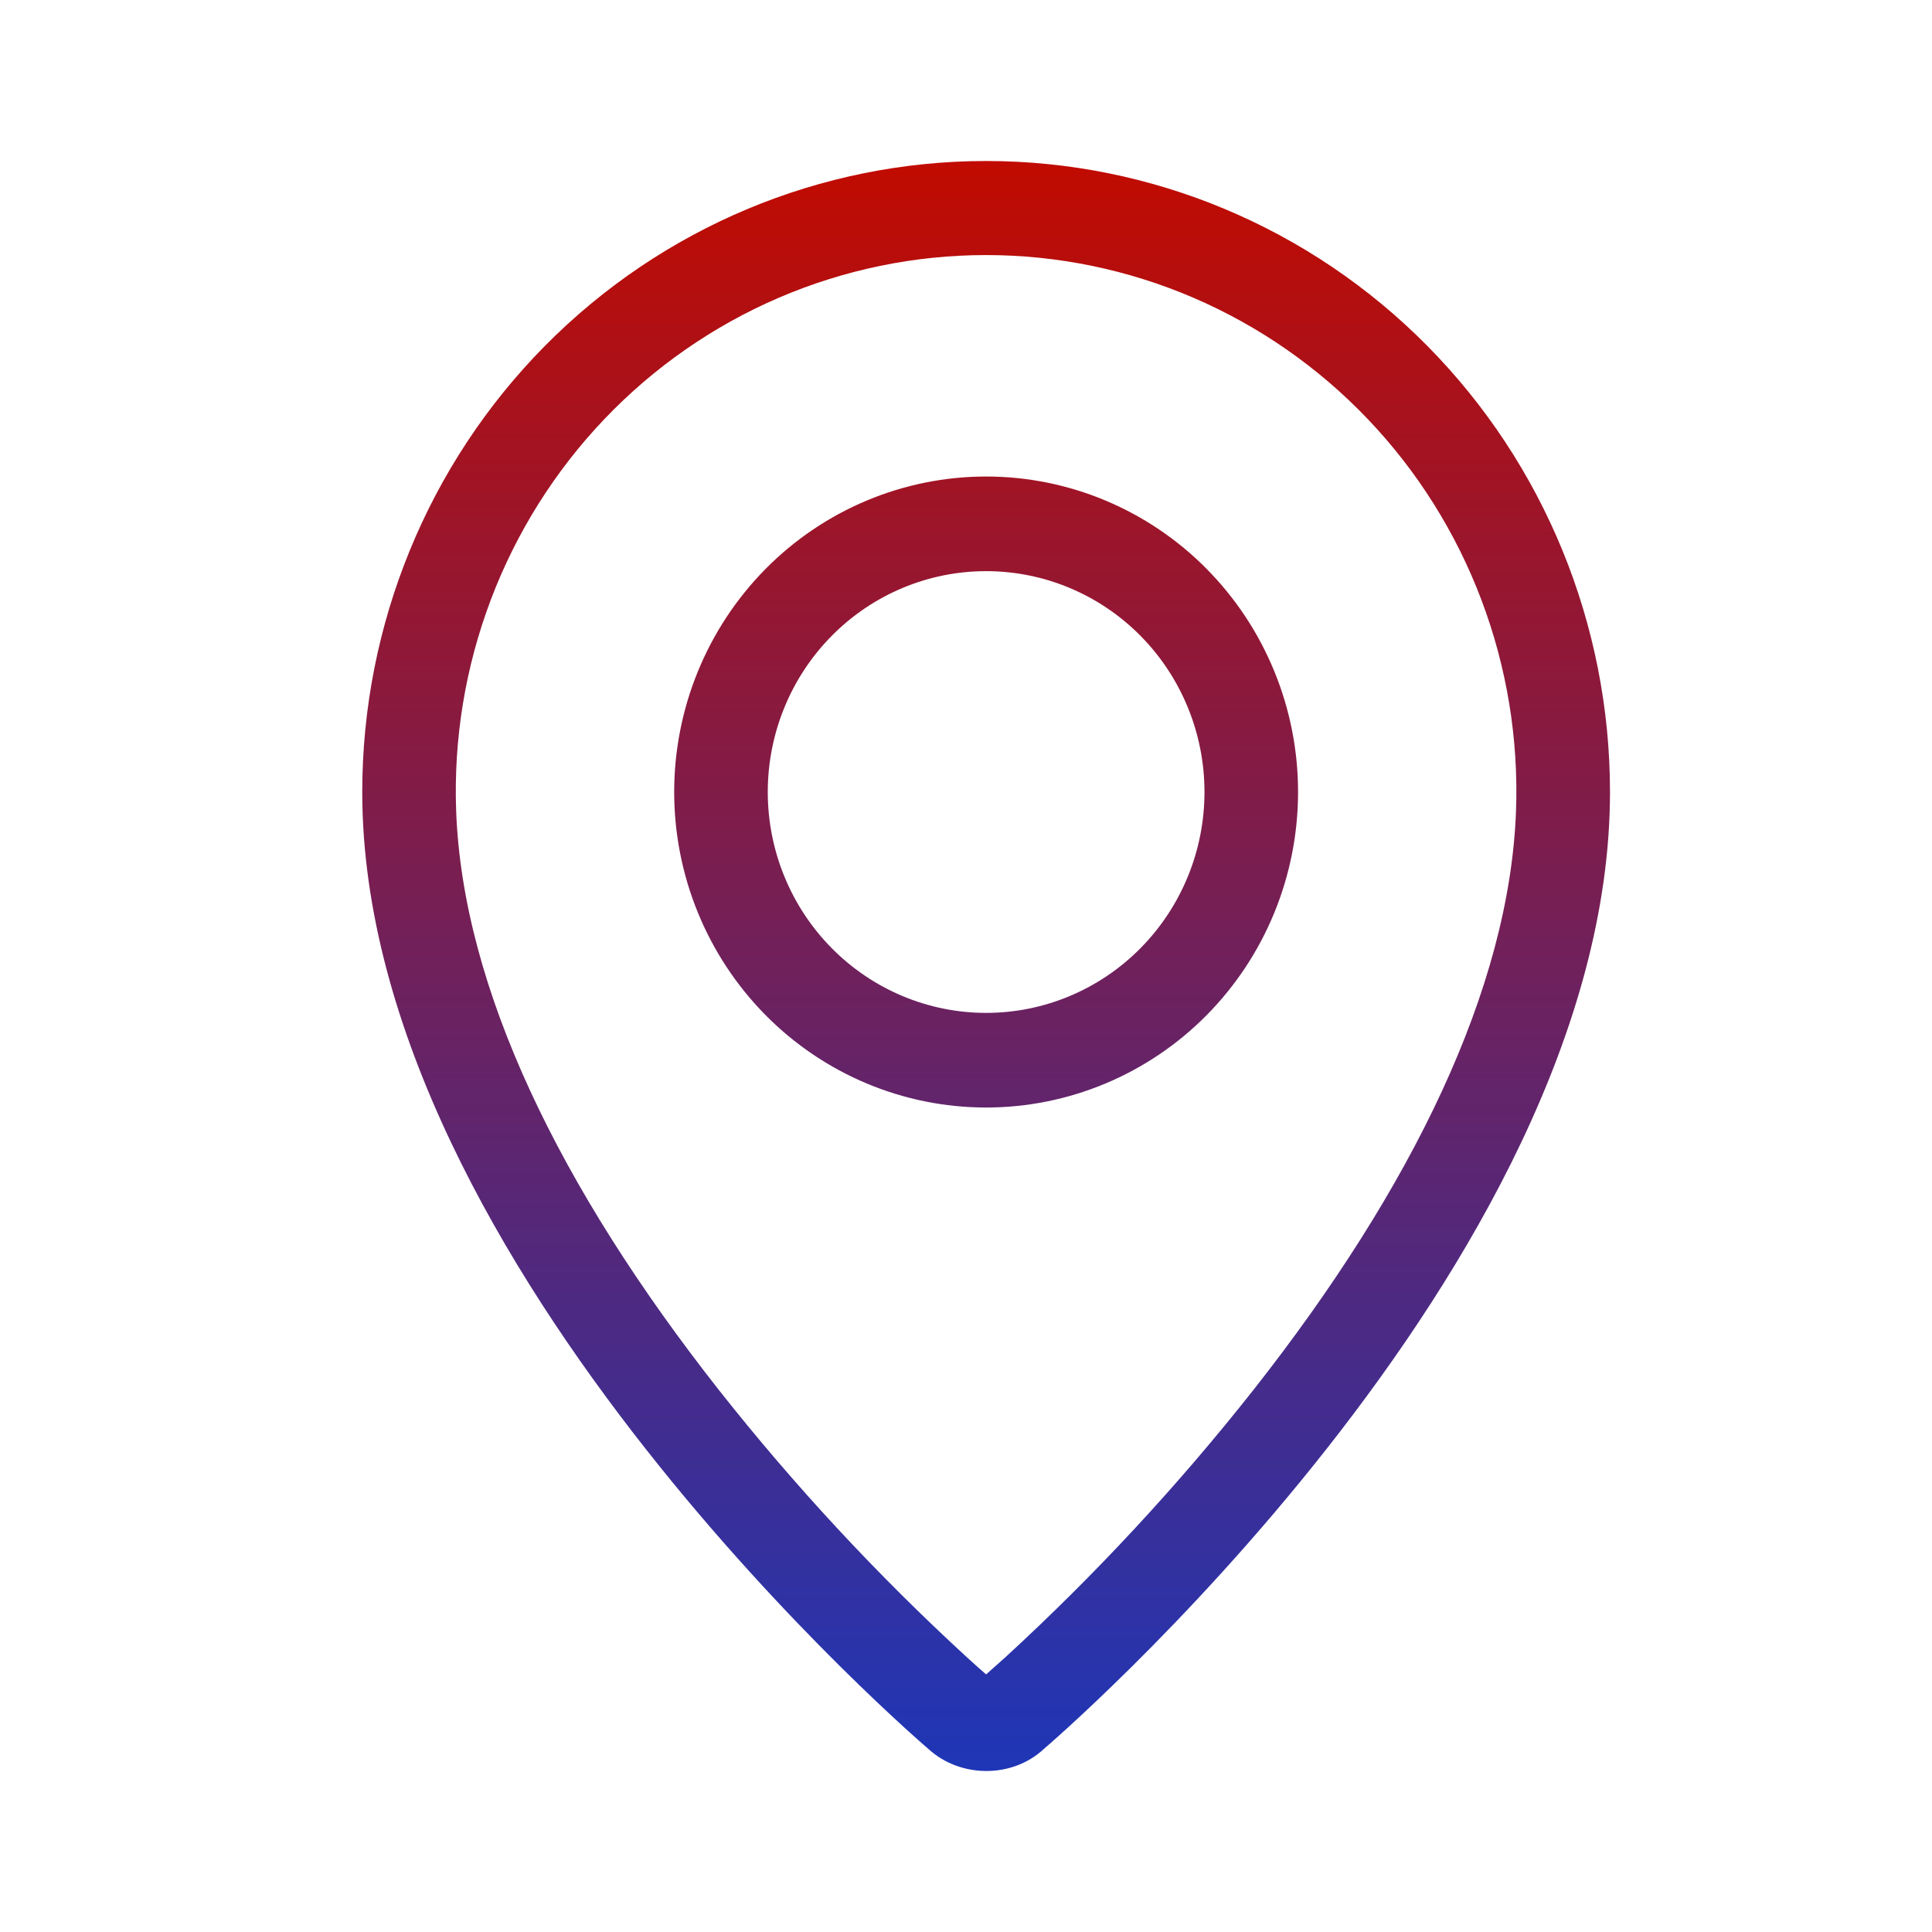 <svg xmlns="http://www.w3.org/2000/svg" width="48" height="48" viewBox="0 0 48 48" fill="none"><path fill-rule="evenodd" clip-rule="evenodd" d="M24.979 41.173C27.207 39.128 29.269 36.905 31.146 34.526C35.098 29.503 37.503 24.551 37.665 20.148C37.73 18.358 37.437 16.574 36.804 14.901C36.172 13.229 35.212 11.702 33.983 10.413C32.754 9.124 31.281 8.099 29.651 7.398C28.022 6.698 26.27 6.337 24.499 6.337C22.729 6.337 20.976 6.698 19.347 7.398C17.717 8.099 16.244 9.124 15.015 10.413C13.786 11.702 12.827 13.229 12.194 14.901C11.561 16.574 11.268 18.358 11.333 20.148C11.497 24.551 13.904 29.503 17.854 34.526C19.731 36.905 21.793 39.128 24.021 41.173C24.236 41.369 24.395 41.511 24.5 41.6L24.979 41.173ZM23.07 43.456C23.07 43.456 9 31.471 9 19.677C9 15.52 10.633 11.532 13.54 8.592C16.447 5.652 20.389 4 24.5 4C28.611 4 32.553 5.652 35.46 8.592C38.367 11.532 40 15.52 40 19.677C40 31.471 25.93 43.456 25.93 43.456C25.147 44.185 23.859 44.177 23.07 43.456ZM24.5 25.165C25.939 25.165 27.319 24.586 28.336 23.557C29.353 22.528 29.925 21.133 29.925 19.677C29.925 18.222 29.353 16.826 28.336 15.797C27.319 14.768 25.939 14.19 24.5 14.19C23.061 14.19 21.681 14.768 20.664 15.797C19.647 16.826 19.075 18.222 19.075 19.677C19.075 21.133 19.647 22.528 20.664 23.557C21.681 24.586 23.061 25.165 24.5 25.165ZM24.5 27.516C22.445 27.516 20.473 26.69 19.02 25.22C17.567 23.75 16.75 21.756 16.75 19.677C16.75 17.599 17.567 15.605 19.02 14.135C20.473 12.665 22.445 11.839 24.5 11.839C26.555 11.839 28.527 12.665 29.98 14.135C31.433 15.605 32.25 17.599 32.25 19.677C32.25 21.756 31.433 23.75 29.98 25.22C28.527 26.69 26.555 27.516 24.5 27.516Z" fill="url(#paint0_linear_5255_928)"></path><defs><linearGradient id="paint0_linear_5255_928" x1="24.5" y1="4" x2="24.5" y2="44" gradientUnits="userSpaceOnUse"><stop stop-color="#C10B00"></stop><stop offset="1" stop-color="#1E36B7"></stop></linearGradient></defs></svg>